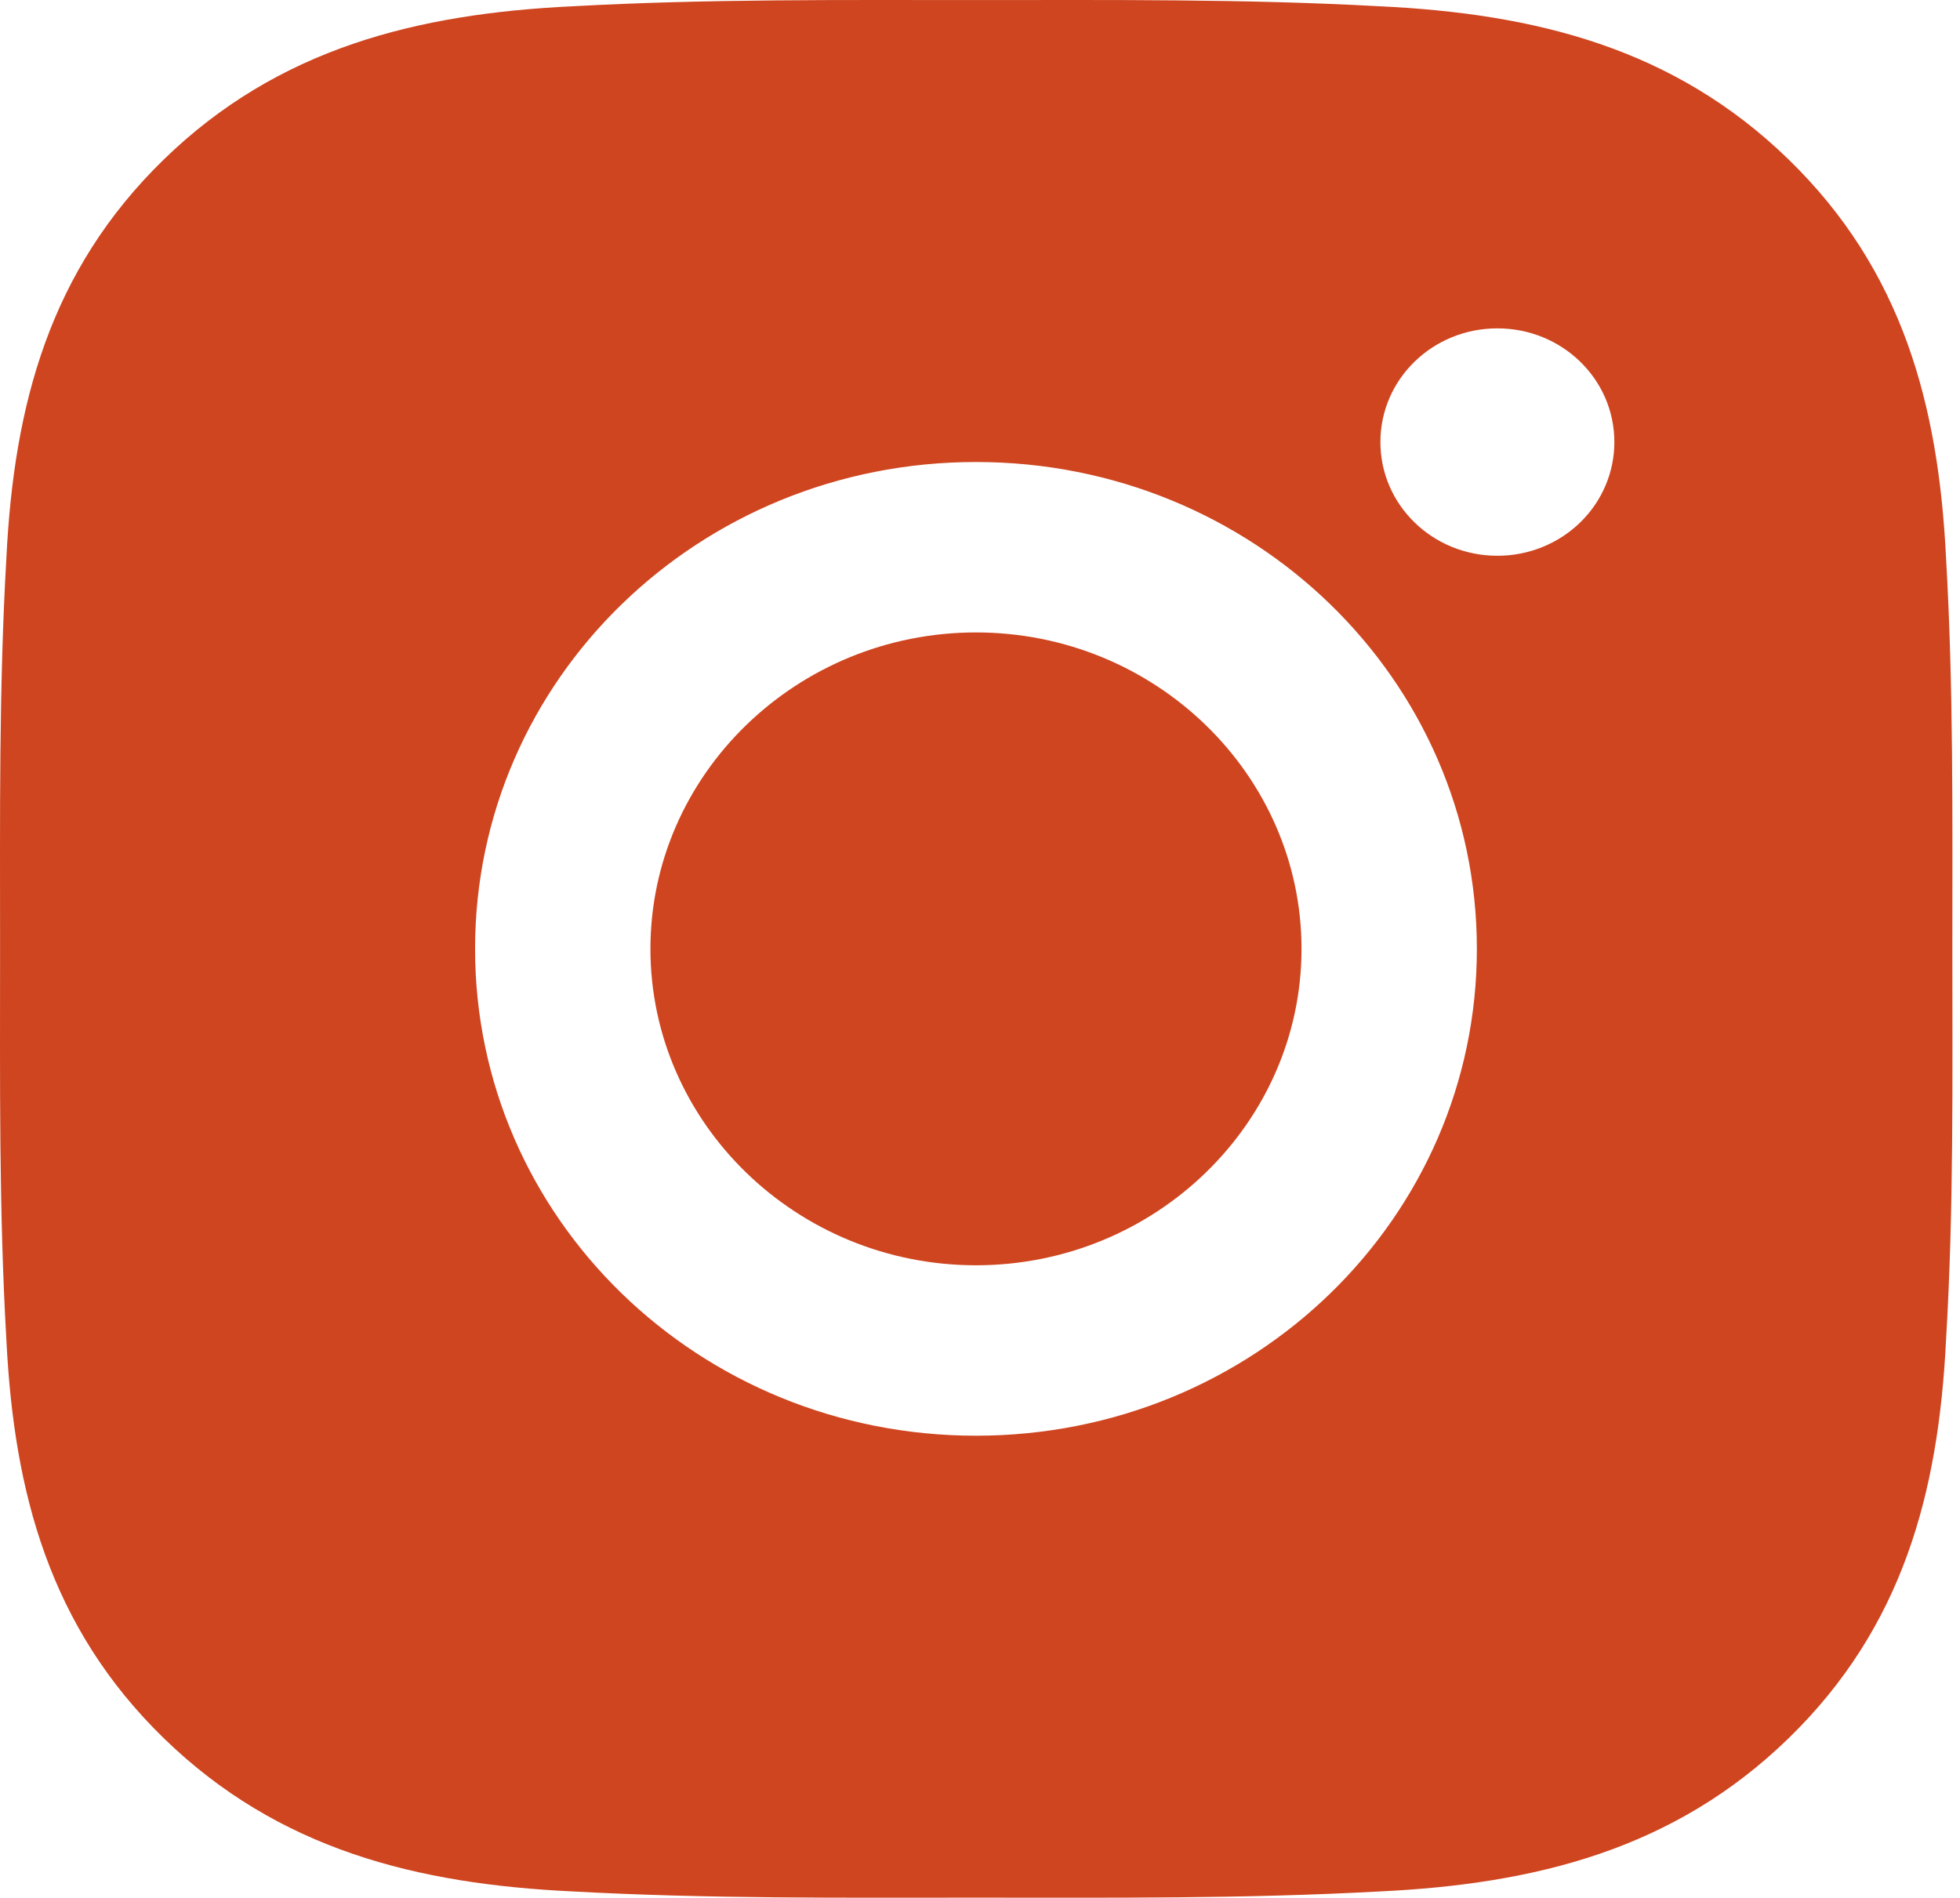 <svg width="189" height="183" viewBox="0 0 189 183" fill="none" xmlns="http://www.w3.org/2000/svg">
<path d="M94.112 60.987C76.826 60.987 62.72 74.698 62.72 91.5C62.72 108.302 76.826 122.013 94.112 122.013C111.397 122.013 125.503 108.302 125.503 91.5C125.503 74.698 111.397 60.987 94.112 60.987ZM188.263 91.5C188.263 78.865 188.381 66.343 187.651 53.731C186.921 39.081 183.482 26.079 172.461 15.366C161.416 4.631 148.064 1.312 132.992 0.602C119.993 -0.108 107.111 0.007 94.135 0.007C81.136 0.007 68.254 -0.108 55.278 0.602C40.206 1.312 26.83 4.654 15.809 15.366C4.764 26.102 1.349 39.081 0.619 53.731C-0.111 66.366 0.007 78.887 0.007 91.5C0.007 104.113 -0.111 116.657 0.619 129.269C1.349 143.919 4.788 156.921 15.809 167.634C26.854 178.369 40.206 181.688 55.278 182.398C68.278 183.108 81.159 182.993 94.135 182.993C107.134 182.993 120.016 183.108 132.992 182.398C148.064 181.688 161.44 178.346 172.461 167.634C183.506 156.898 186.921 143.919 187.651 129.269C188.404 116.657 188.263 104.136 188.263 91.5V91.5ZM94.112 138.448C67.383 138.448 45.811 117.481 45.811 91.5C45.811 65.519 67.383 44.552 94.112 44.552C120.84 44.552 142.412 65.519 142.412 91.5C142.412 117.481 120.84 138.448 94.112 138.448ZM144.39 53.593C138.149 53.593 133.11 48.695 133.11 42.629C133.11 36.563 138.149 31.664 144.39 31.664C150.631 31.664 155.67 36.563 155.67 42.629C155.672 44.069 155.382 45.496 154.815 46.827C154.249 48.158 153.418 49.367 152.371 50.386C151.323 51.404 150.078 52.212 148.709 52.762C147.34 53.313 145.872 53.595 144.39 53.593V53.593Z" fill="#CF4520"/>
</svg>
